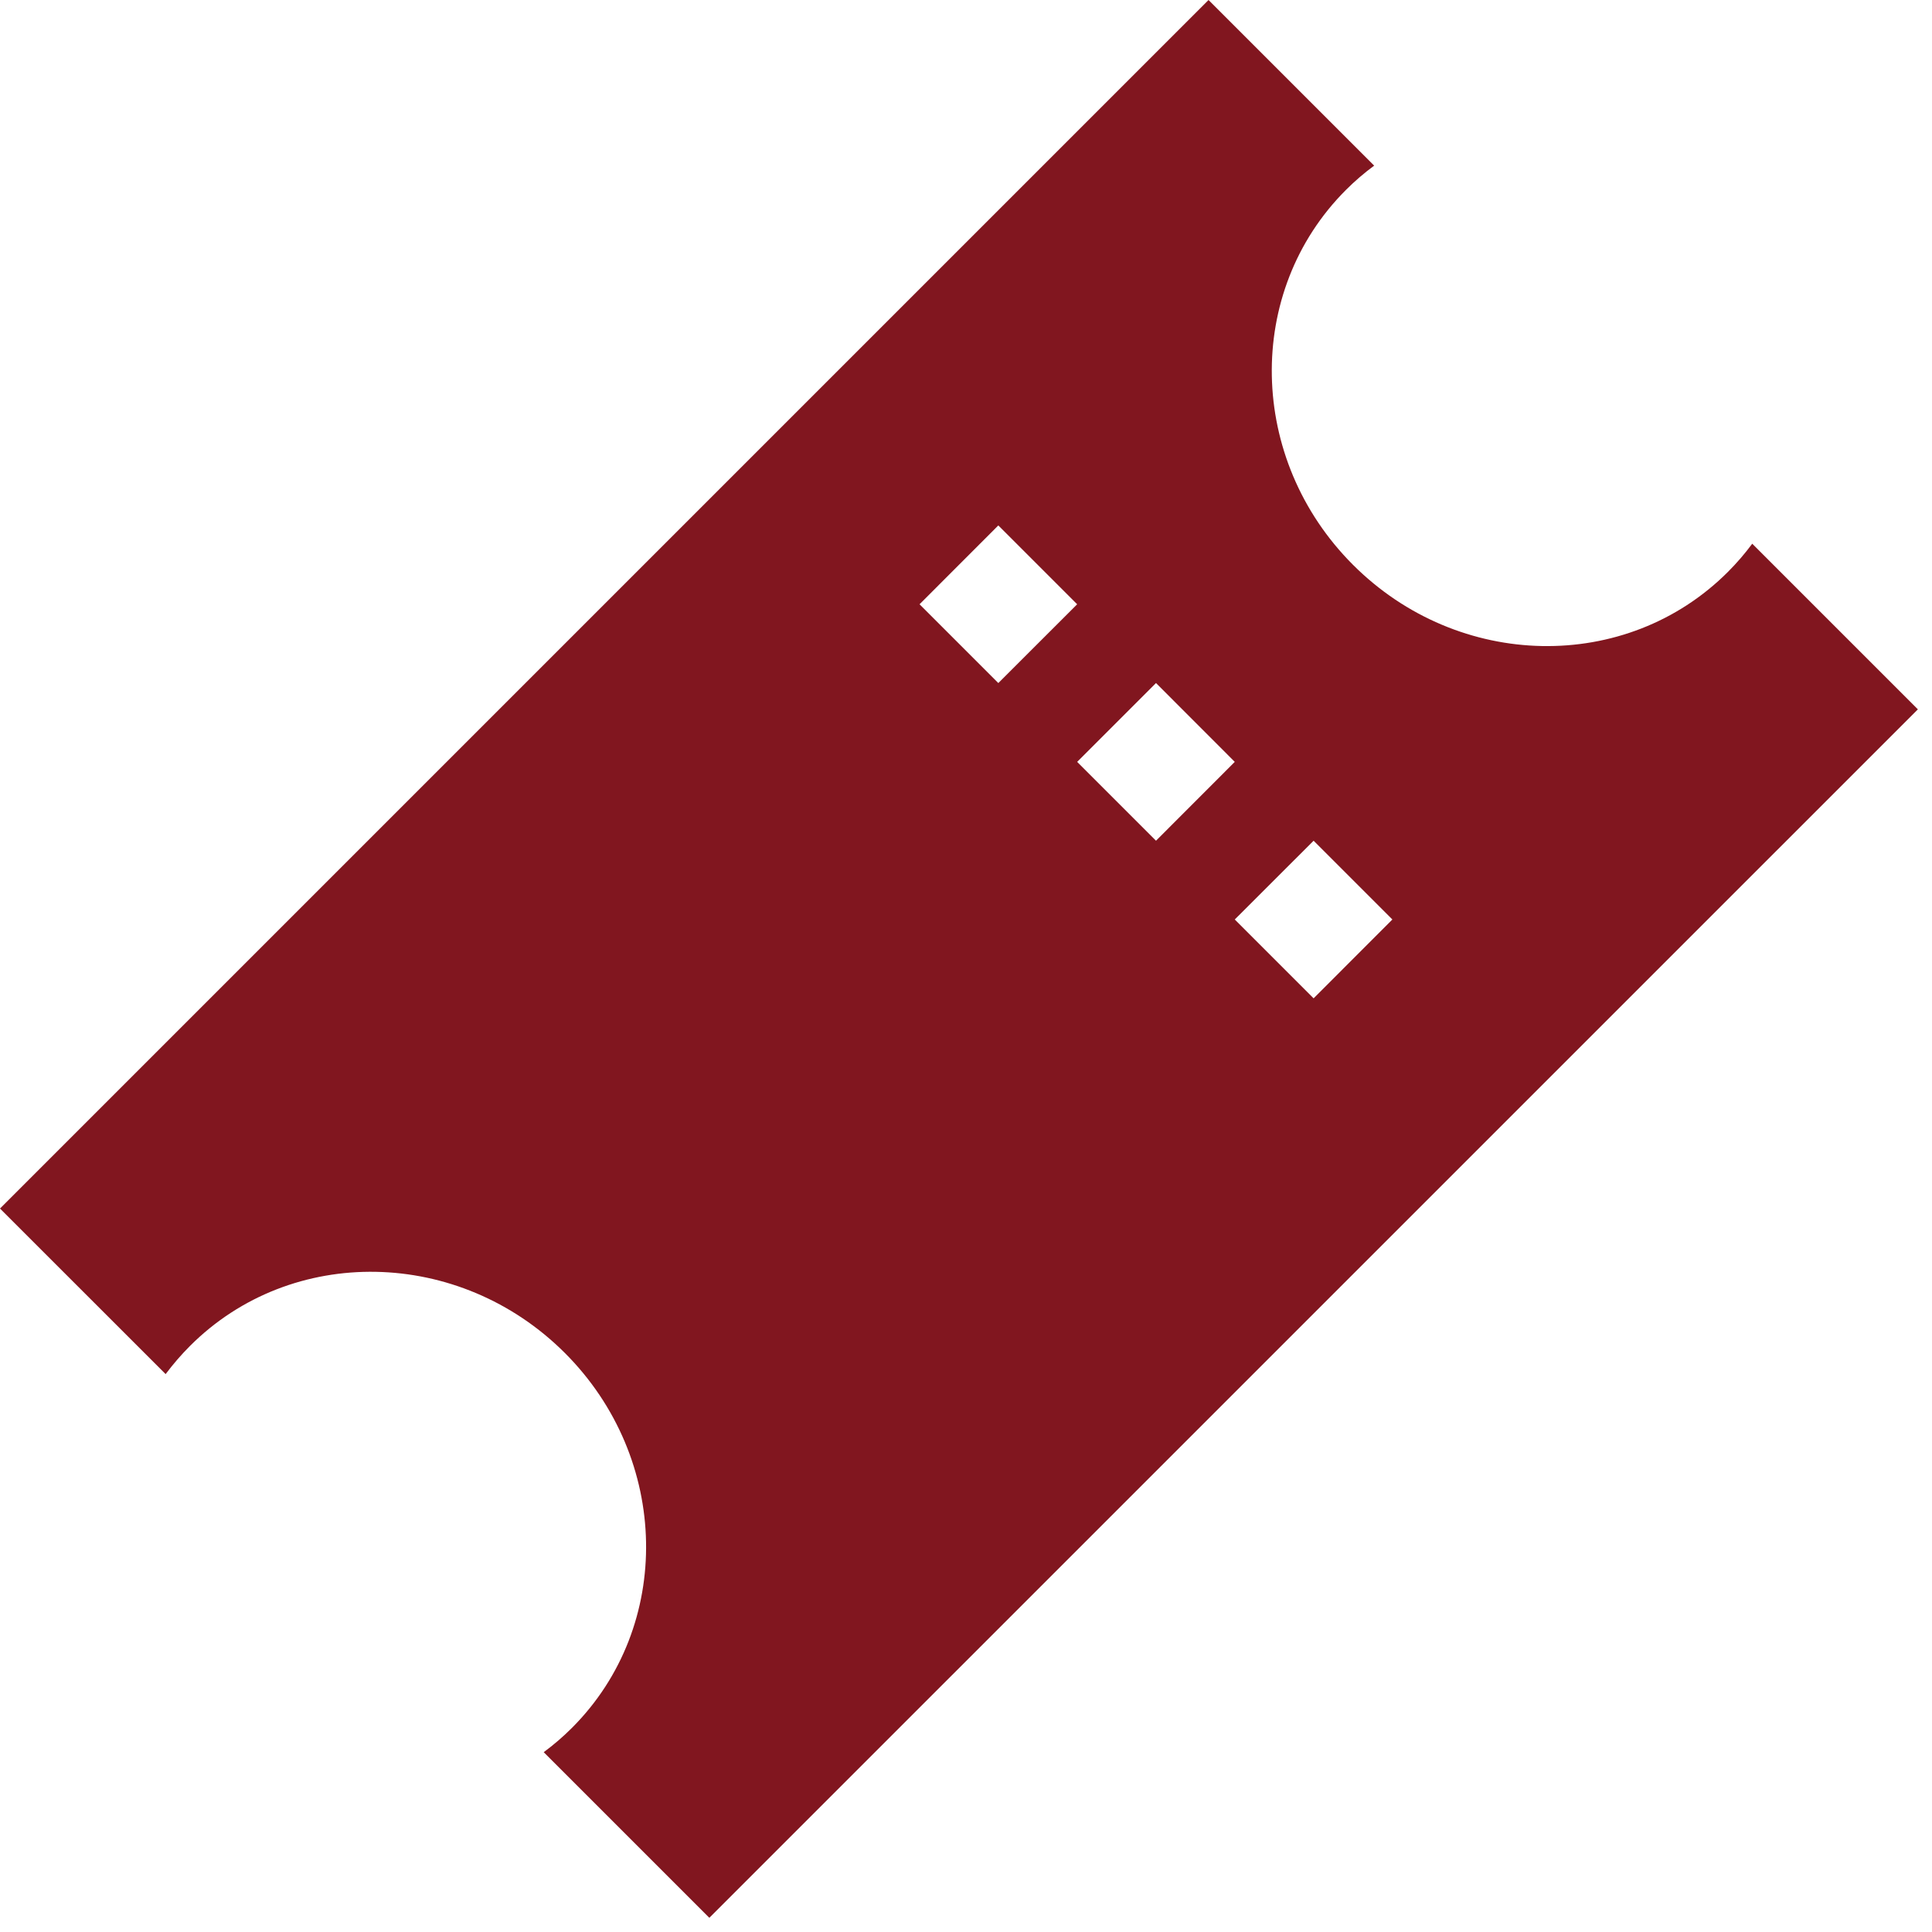 <?xml version="1.0" encoding="UTF-8"?> <svg xmlns="http://www.w3.org/2000/svg" width="26" height="26" viewBox="0 0 26 26" fill="none"><g clip-path="url(#clip0_35_12)"><path d="M18.493 2.229C18.36 2.327 18.233 2.436 18.113 2.556C16.746 3.923 16.789 6.182 18.208 7.601C19.628 9.021 21.886 9.064 23.253 7.697C23.373 7.577 23.482 7.45 23.581 7.317L25.81 9.546L9.546 25.809L7.317 23.58C7.45 23.482 7.577 23.373 7.697 23.253C9.064 21.886 9.021 19.627 7.602 18.208C6.182 16.789 3.923 16.746 2.557 18.113C2.437 18.233 2.328 18.36 2.229 18.492L0 16.264L16.264 0L18.493 2.229ZM12.375 8.132L13.435 9.192L14.496 8.132L13.435 7.071L12.375 8.132ZM14.496 10.253L15.557 11.314L16.617 10.253L15.557 9.192L14.496 10.253ZM17.678 11.314L16.617 12.374L17.678 13.435L18.738 12.374L17.678 11.314Z" fill="#81161F"></path></g><defs><clipPath id="clip0_35_12"><rect width="25.809" height="25.809" fill="white"></rect></clipPath></defs></svg> 